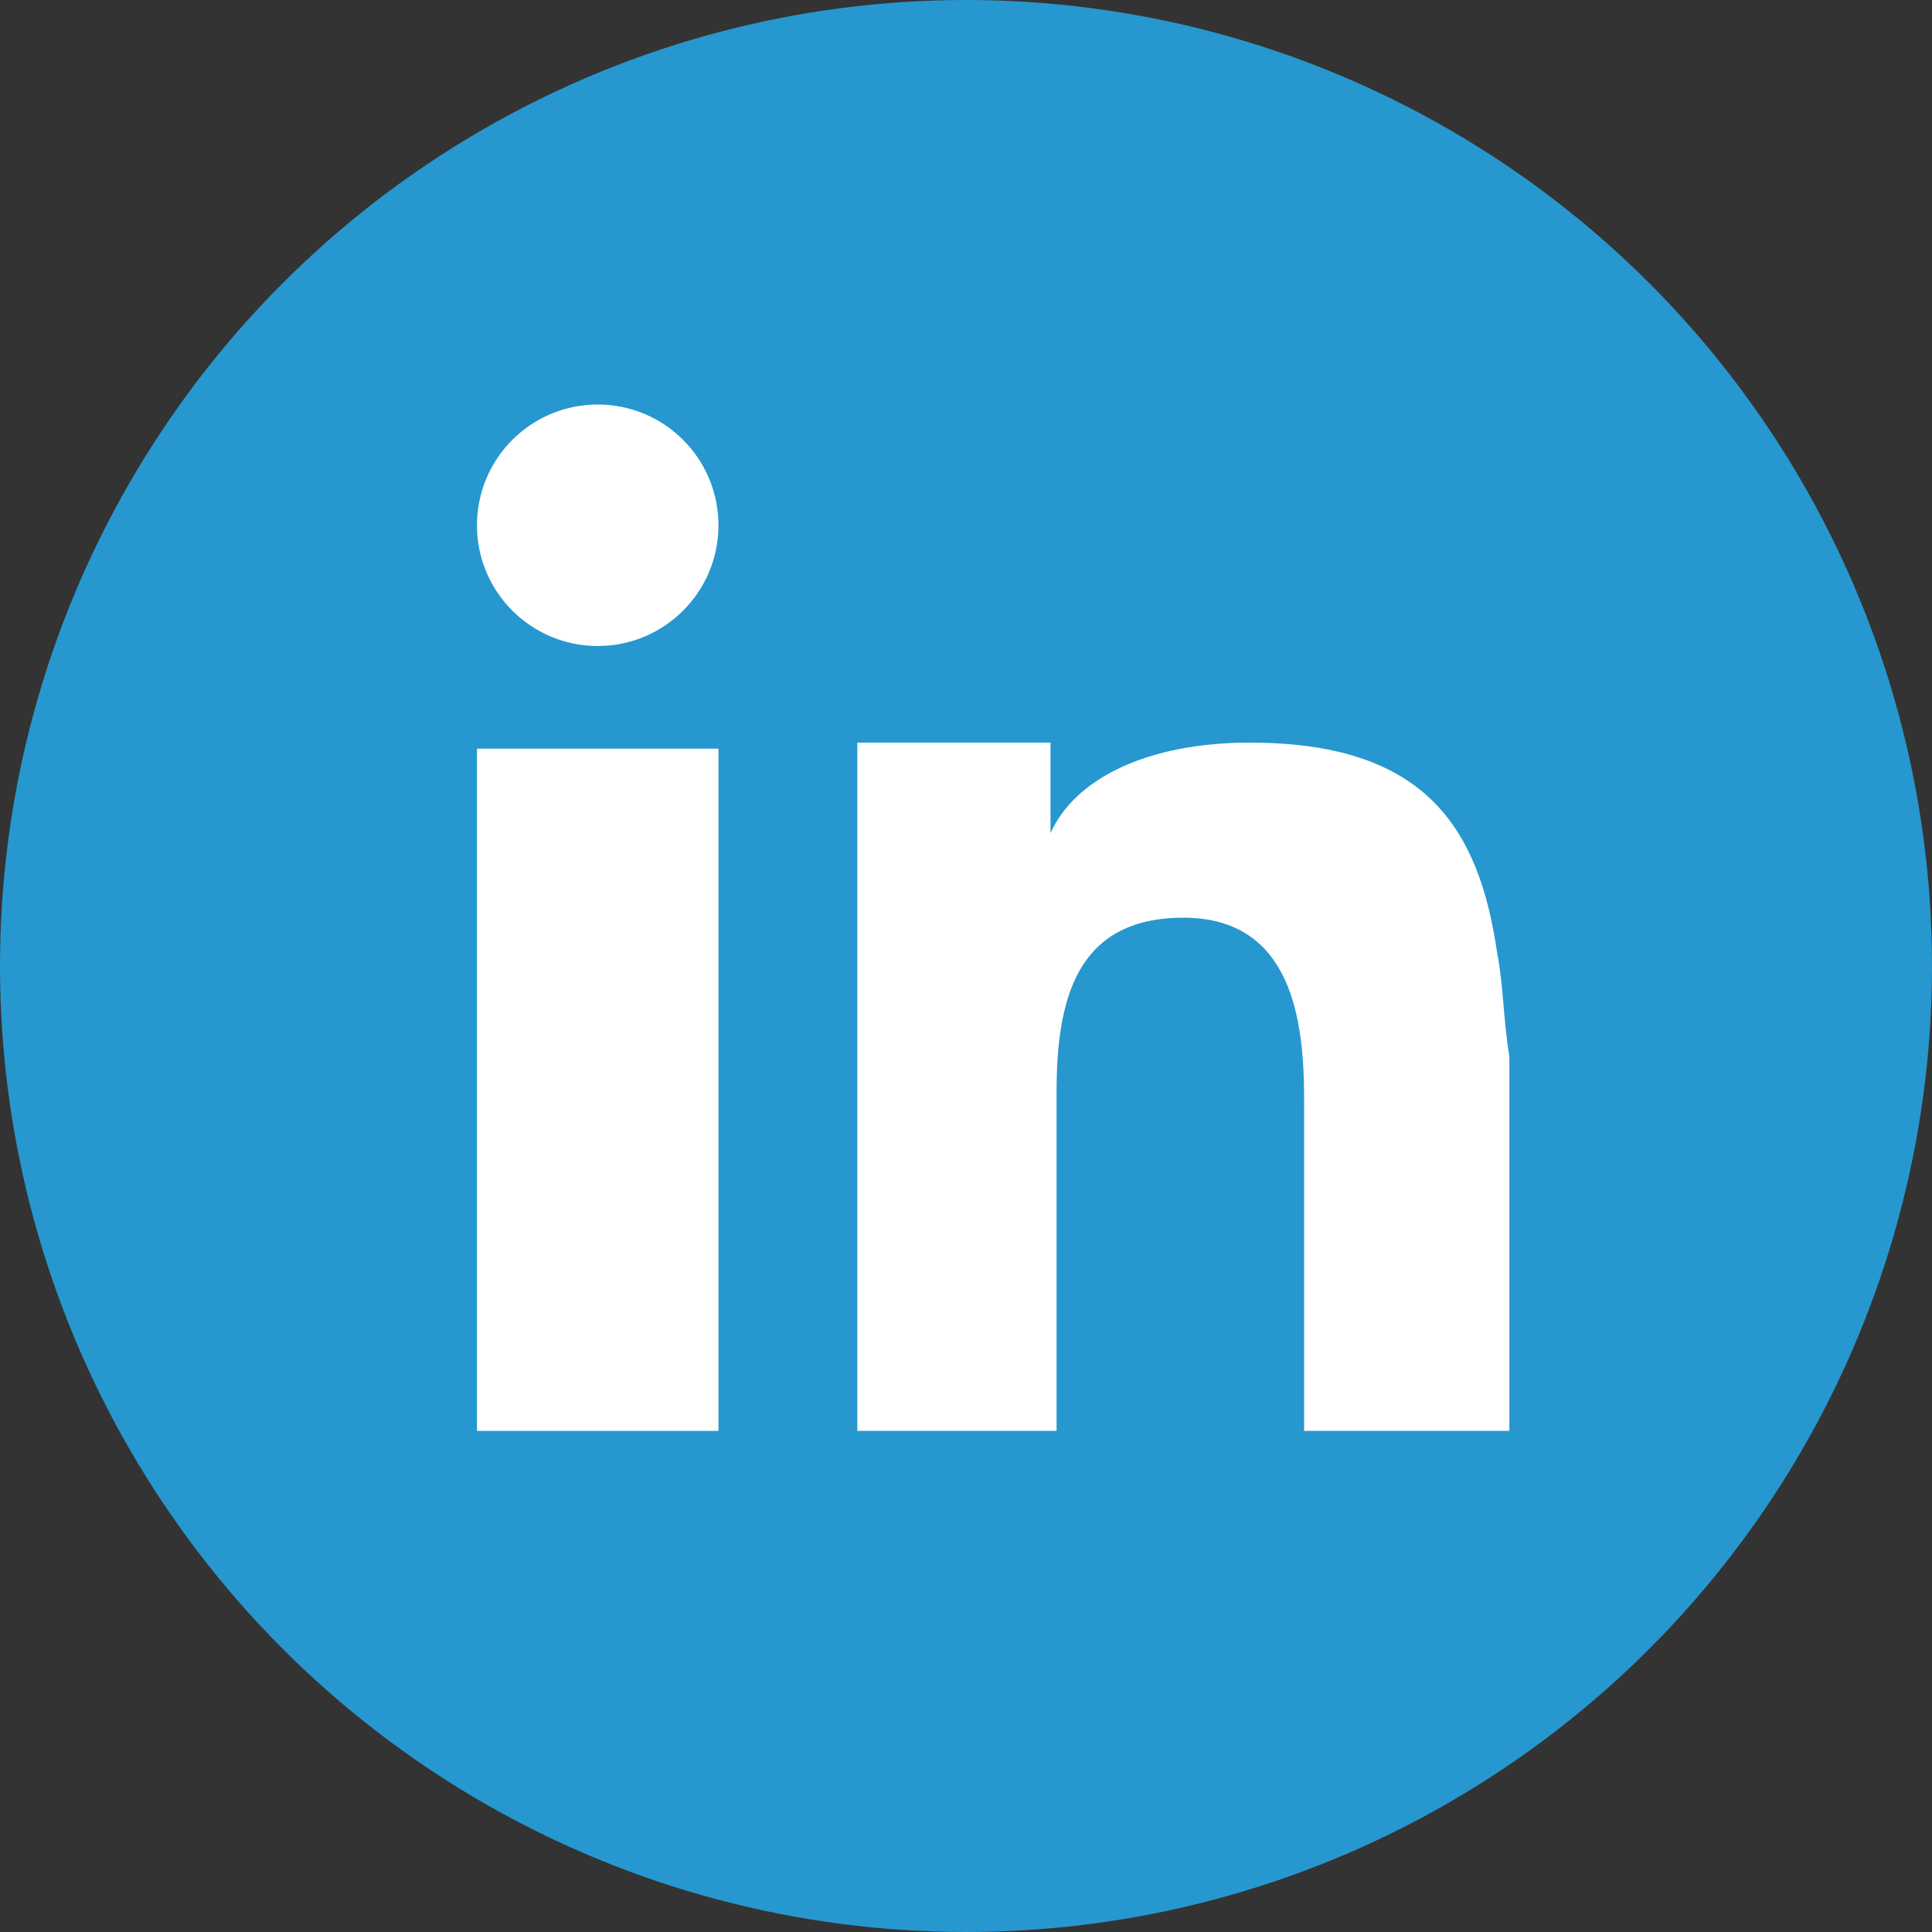 <?xml version="1.0" encoding="utf-8"?>
<!-- Generator: Adobe Illustrator 19.0.0, SVG Export Plug-In . SVG Version: 6.00 Build 0)  -->
<svg version="1.1" id="Layer_1" xmlns="http://www.w3.org/2000/svg" xmlns:xlink="http://www.w3.org/1999/xlink" x="0px" y="0px"
	 width="32px" height="32px" viewBox="0 0 32 32" style="enable-background:new 0 0 32 32;" xml:space="preserve">
<rect x="0" y="0" width="32" height="32" fill="#333333" stroke="none"/>
<style type="text/css">
	.st0{fill:#2797CF;}
	.st1{fill:#FFFFFF;}
</style>
<g>
	<circle id="XMLID_108_" class="st0" cx="16" cy="16" r="16"/>
	<g>
		<polygon id="XMLID_106_" class="st1" points="7.9,15.4 7.9,23.7 11.9,23.7 11.9,14.7 11.9,12.4 7.9,12.4 		"/>
		<circle id="XMLID_105_" class="st1" cx="9.9" cy="8.7" r="2"/>
		<path id="XMLID_104_" class="st1" d="M24.8,15.8c-0.3-2.1-1.2-3.5-4.1-3.5c-1.7,0-2.9,0.6-3.3,1.5h0v-1.5h-3.2v2.2v9.2h3.3v-5.6
			c0-1.5,0.3-2.9,2.1-2.9c1.8,0,2,1.7,2,3v5.5h3.4v-6.2h0C24.9,16.9,24.9,16.3,24.8,15.8z"/>
	</g>
</g>
</svg>
